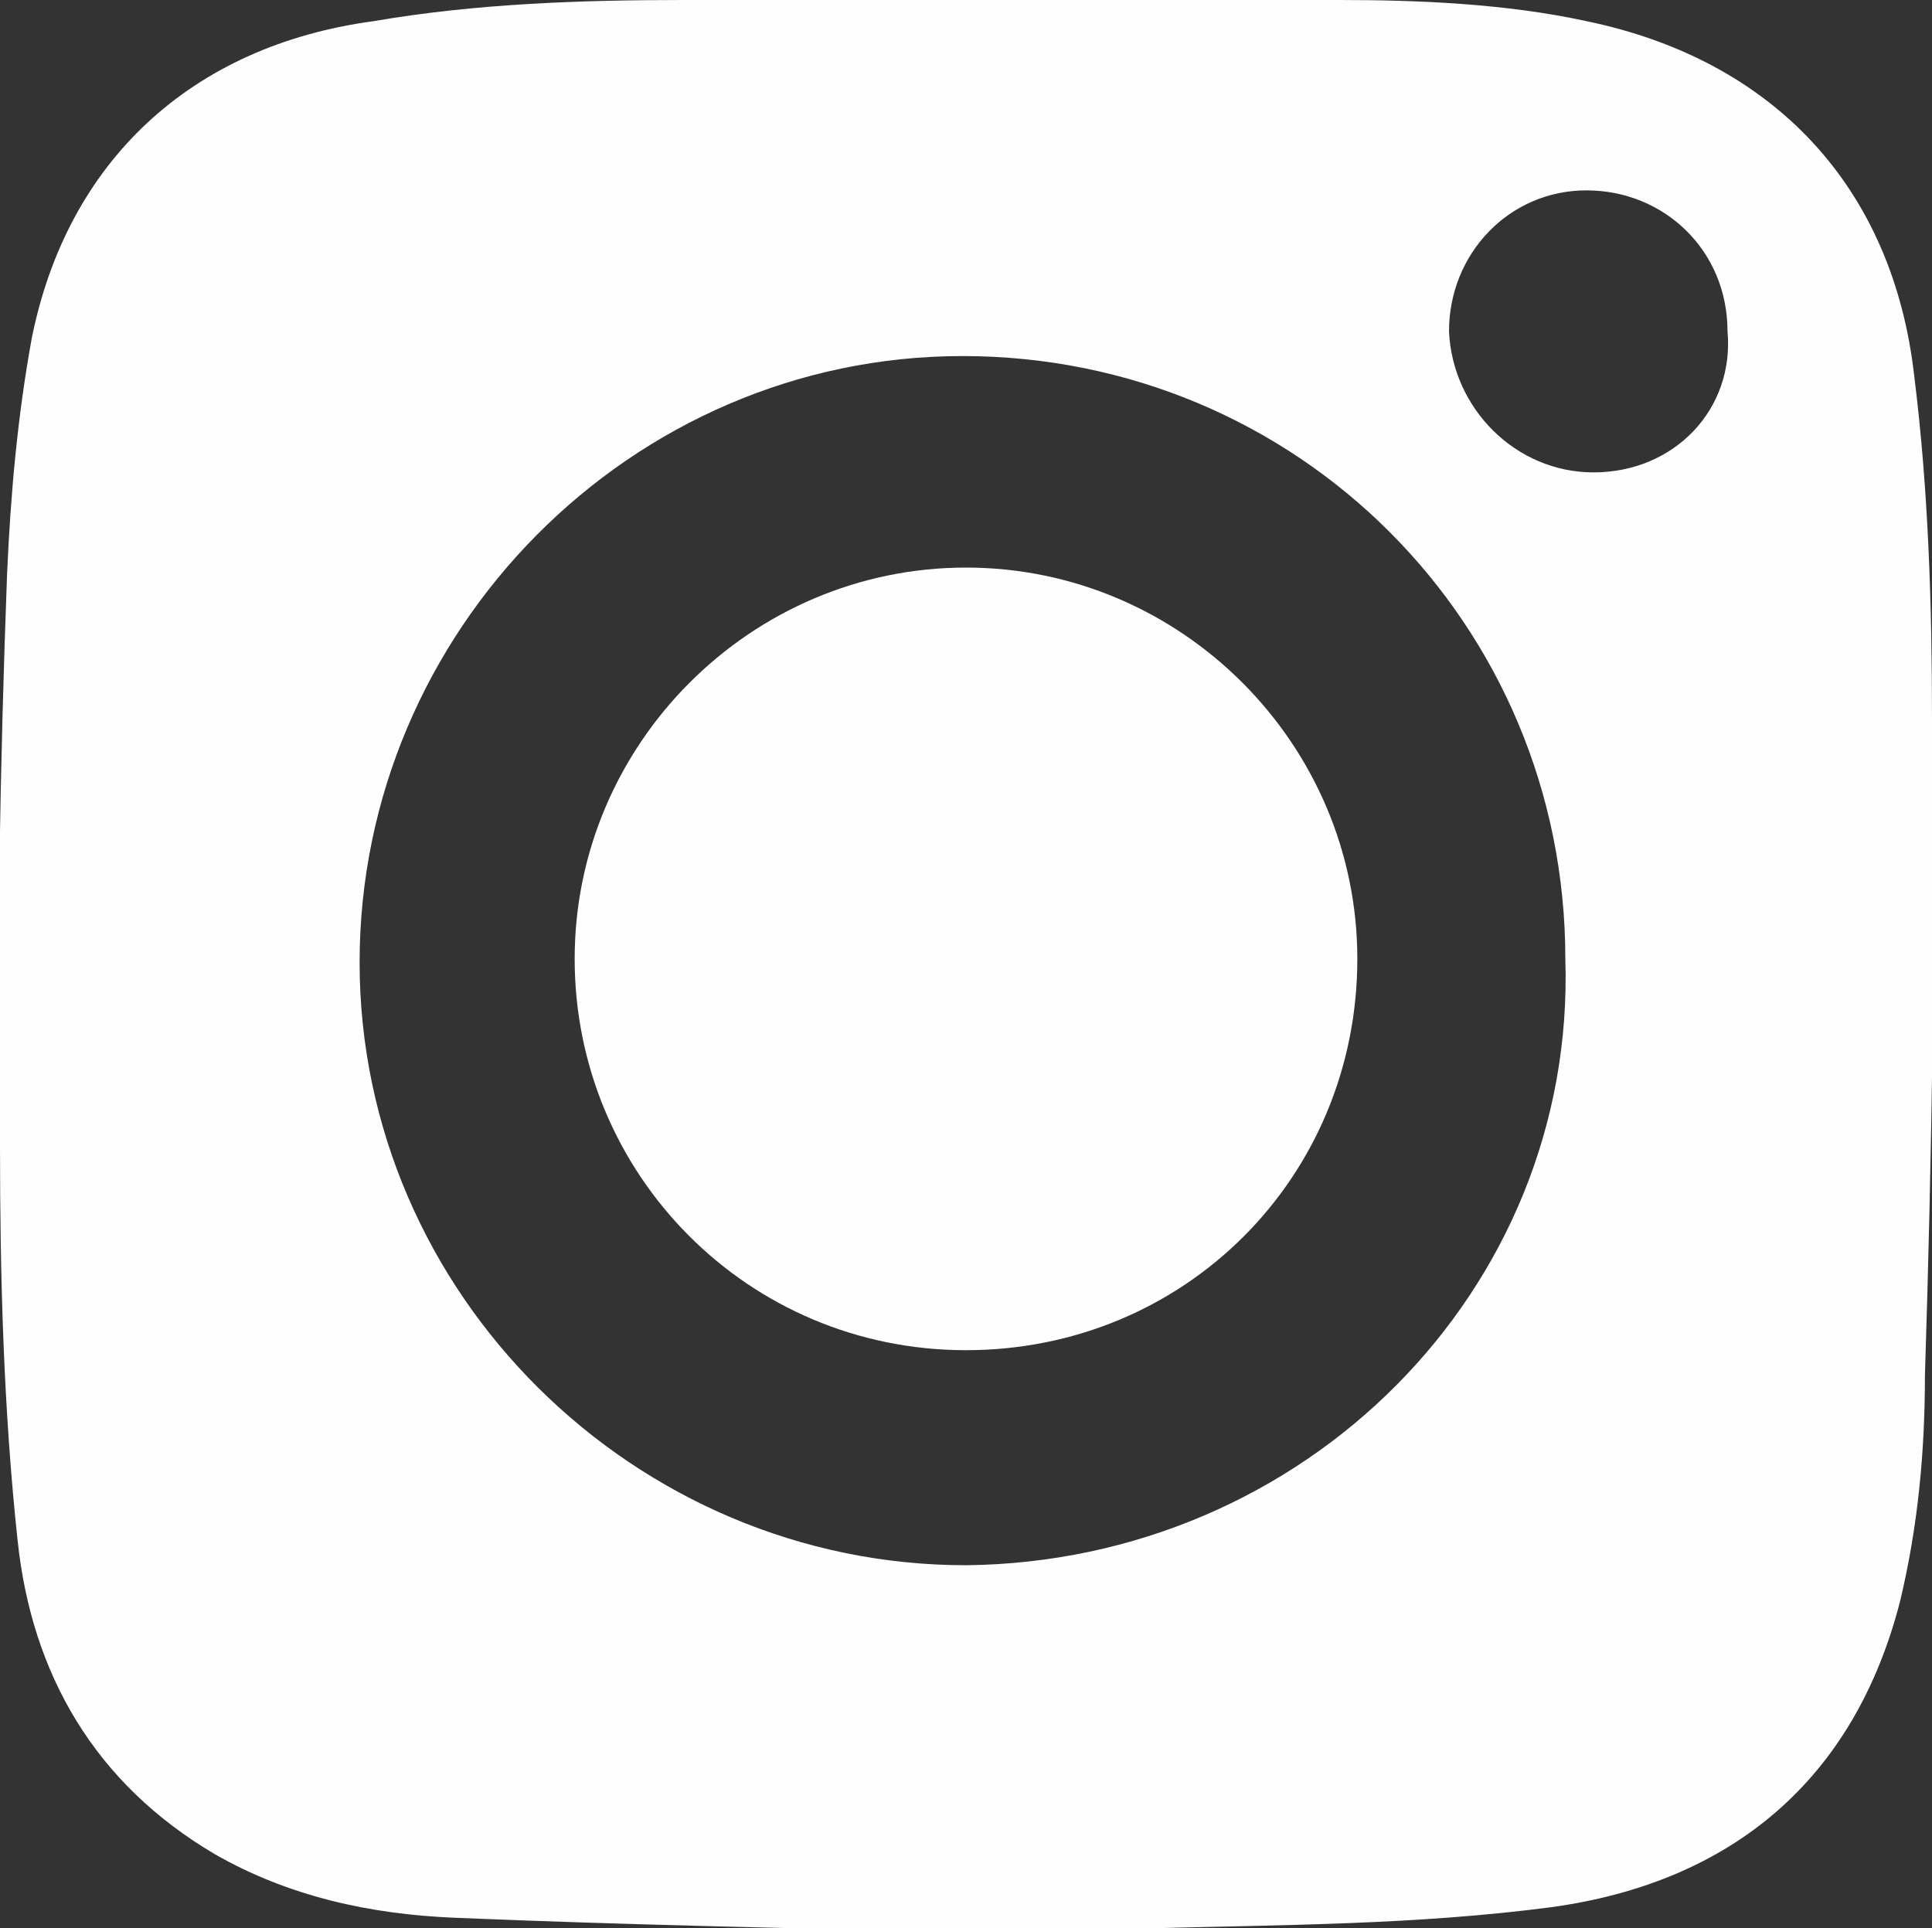 <?xml version="1.0" encoding="utf-8"?>
<!-- Generator: Adobe Illustrator 23.1.1, SVG Export Plug-In . SVG Version: 6.00 Build 0)  -->
<svg version="1.1" id="Layer_1" xmlns="http://www.w3.org/2000/svg" xmlns:xlink="http://www.w3.org/1999/xlink" x="0px" y="0px"
	 viewBox="0 0 54.8 54.7" style="enable-background:new 0 0 54.8 54.7;" xml:space="preserve">
<rect x="0" y="0" width="54.8" height="54.7" fill="#333333" stroke="none"/>
<style type="text/css">
	.st0{fill:#FEFEFE;}
</style>
<g>
	<path class="st0" d="M54.8,20.4c0-3.2-0.1-6.5-0.5-9.7c-0.6-5.4-4-9-9.3-10.1C42.7,0.1,40.2,0,38,0c-6.2-0.1-12.4-0.1-18.6,0
		c-2.9,0-5.9,0.1-8.8,0.6c-5.2,0.7-8.7,4-9.7,9c-0.4,2.2-0.6,4.4-0.7,6.7C0,21.7-0.1,27.1,0,32.5c0,3.7,0.1,7.5,0.5,11.2
		c0.4,3.8,2.2,6.9,5.6,8.9c2.1,1.2,4.4,1.7,6.8,1.8c4.8,0.2,9.6,0.3,14.4,0.4v-0.1c1.8,0,3.5,0.1,5.3,0c3.8-0.1,7.6-0.1,11.4-0.6
		c5.1-0.7,8.6-3.6,9.9-8.7c0.5-2.1,0.7-4.2,0.7-6.4C54.8,32.7,54.9,26.5,54.8,20.4z M27.4,44.4c-9.4,0-17.2-7.7-17.2-17.1
		s7.7-17.2,17.1-17.2c9.5,0,17.1,7.6,17.1,17.1C44.7,36.6,37,44.3,27.4,44.4z M45.2,13.4c-2.2,0-4-1.8-4.1-4c0-2.2,1.7-4,3.9-4
		s4,1.7,4,4C49.2,11.6,47.5,13.4,45.2,13.4z"/>
	<path class="st0" d="M27.4,16.1c-6.1,0-11.1,5-11.1,11.1s4.9,11.1,11.1,11.1s11.1-4.9,11.1-11.1C38.5,21.1,33.5,16.1,27.4,16.1z"/>
</g>
</svg>
